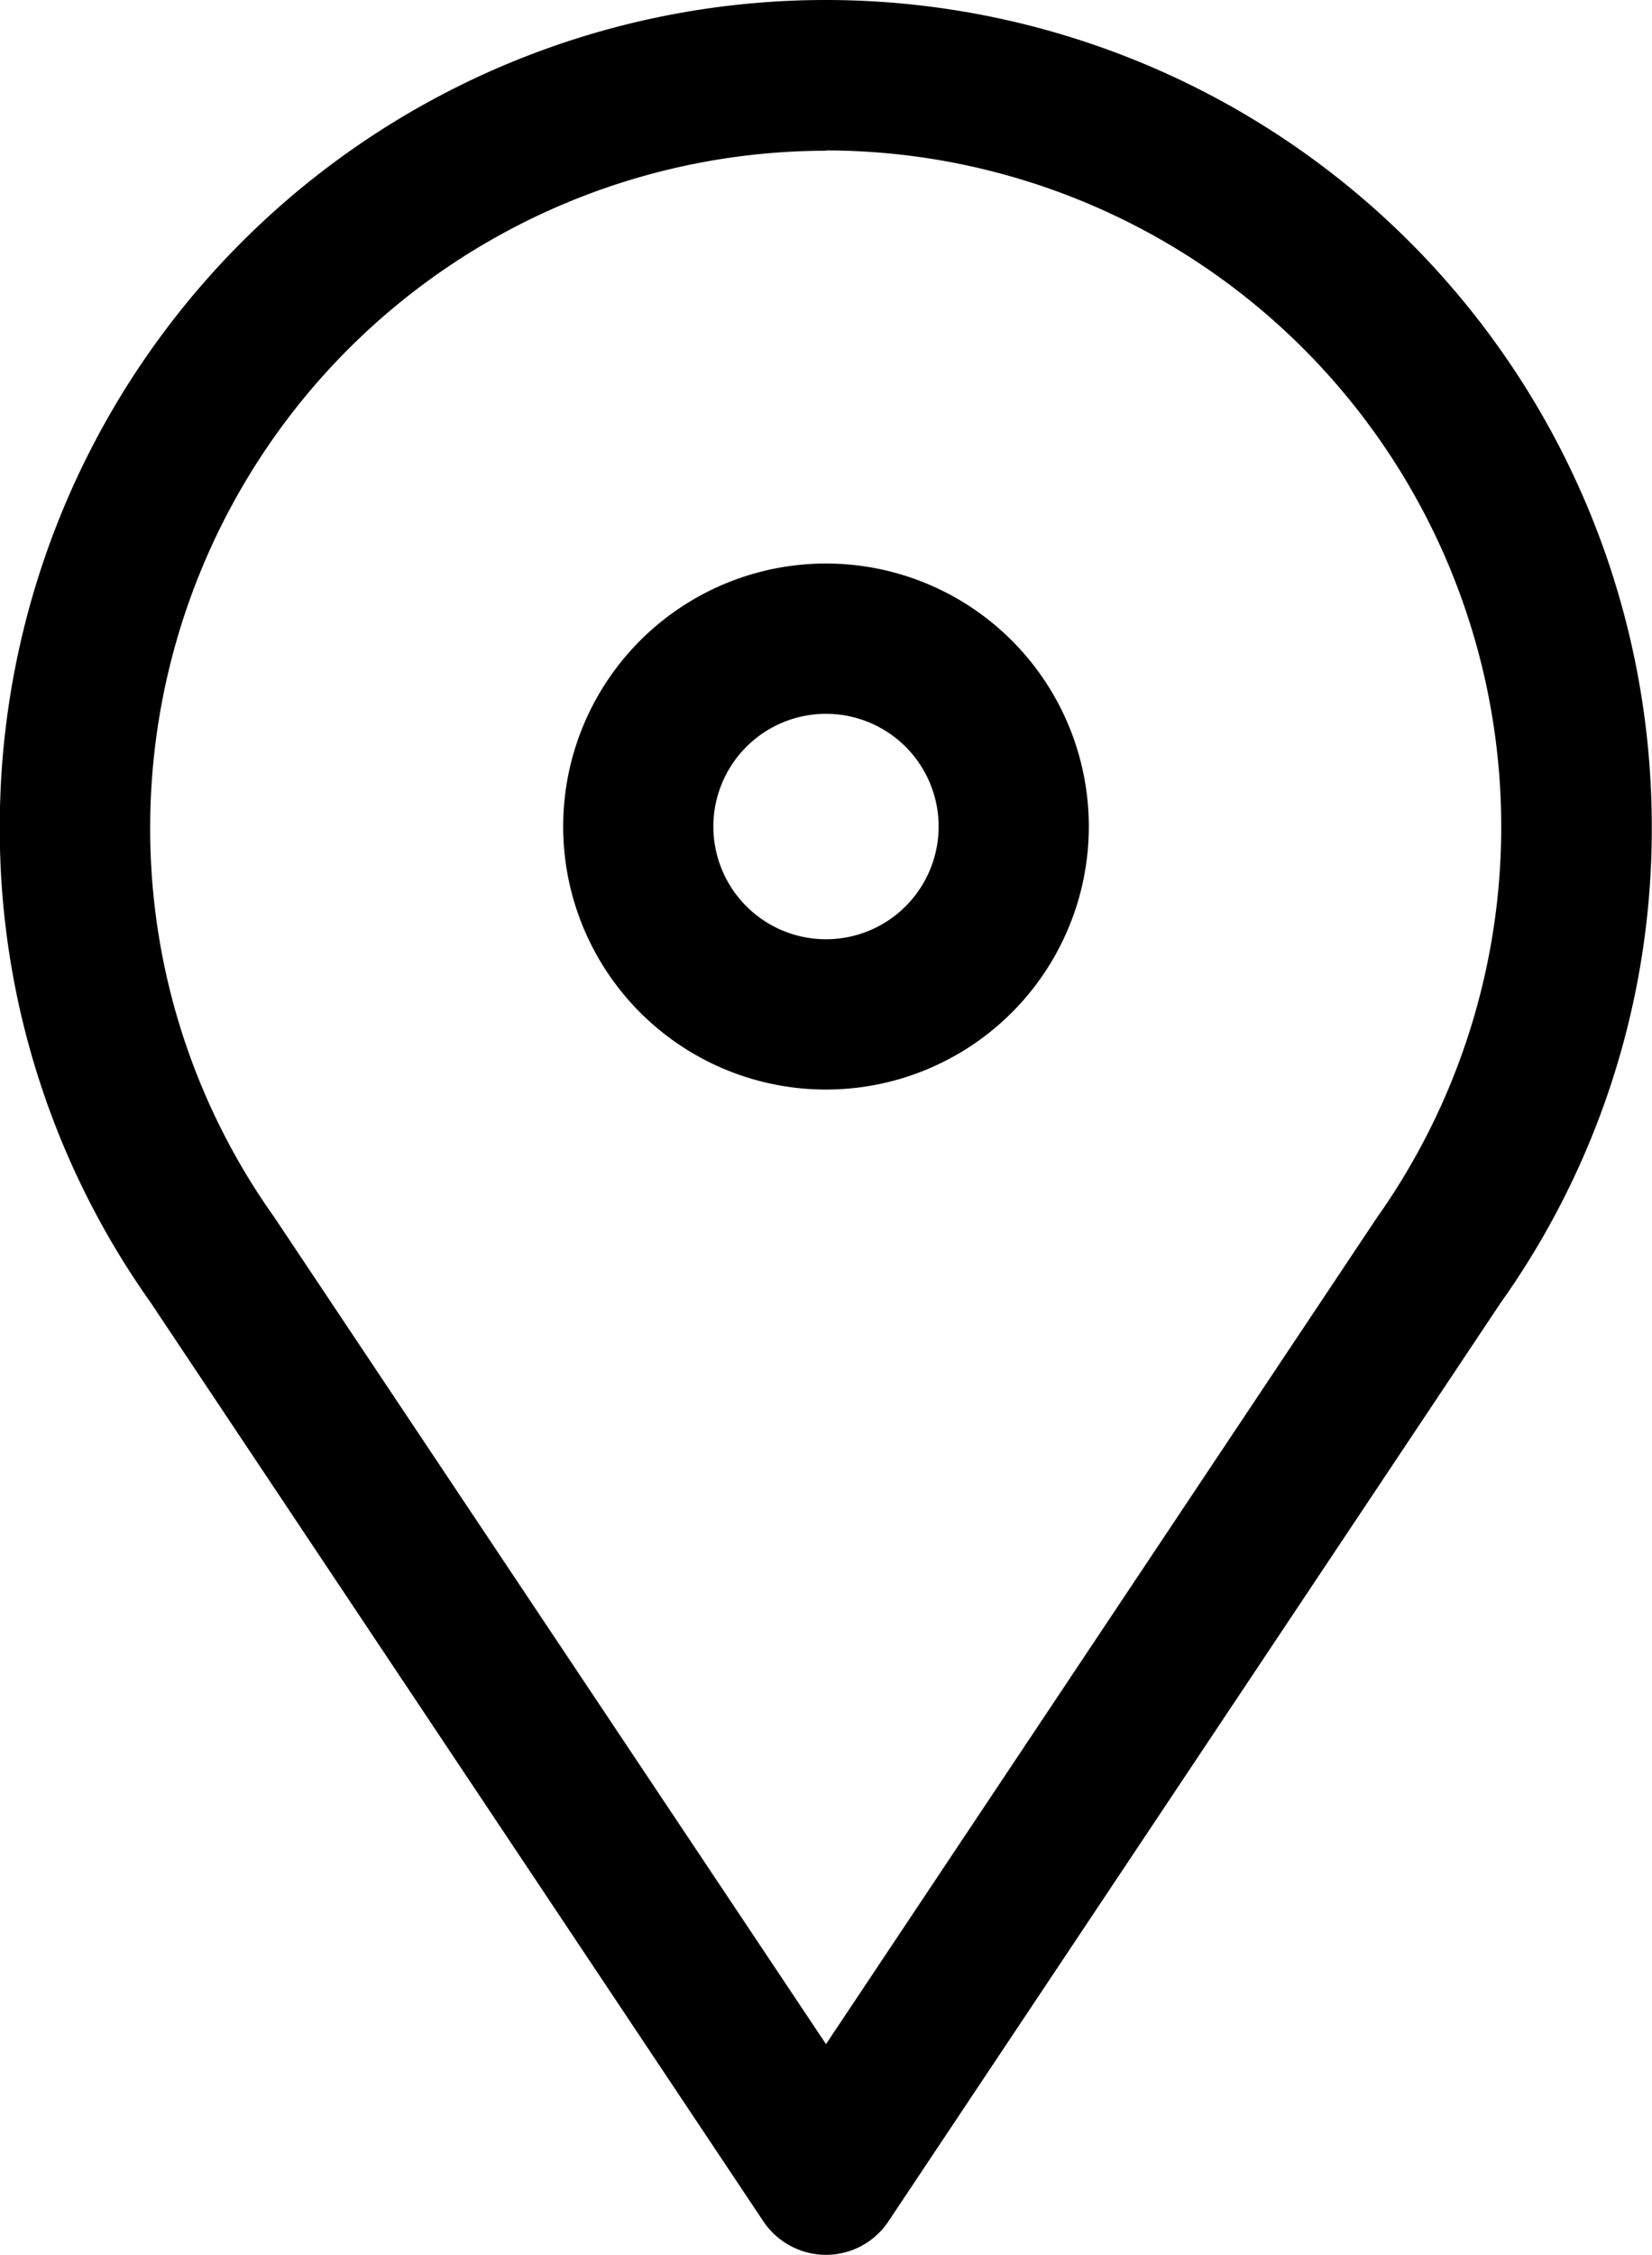 <svg xmlns="http://www.w3.org/2000/svg" width="22" height="30.006" viewBox="0 0 22 30.006">
  <g id="noun_Location_4063239" transform="translate(-24.18 -20.55)">
    <path id="Path_1297" data-name="Path 1297" d="M35.18,50.556a1.008,1.008,0,0,1-.833-.444L26.177,37.87a10.879,10.879,0,0,1-2-6.32,11,11,0,1,1,22,0,10.877,10.877,0,0,1-2.015,6.341L36.013,50.108A1,1,0,0,1,35.18,50.556Zm0-28a9.01,9.01,0,0,0-9,9,8.907,8.907,0,0,0,1.648,5.185L35.18,47.752l7.338-11A9,9,0,0,0,35.18,22.552Z"/>
    <path id="Path_1298" data-name="Path 1298" d="M45.068,44.937a3.5,3.5,0,1,1,3.5-3.5A3.5,3.5,0,0,1,45.068,44.937Zm0-5a1.5,1.5,0,1,0,1.5,1.5A1.5,1.5,0,0,0,45.068,39.937Z" transform="translate(-9.888 -9.888)"/>
  </g>
</svg>
